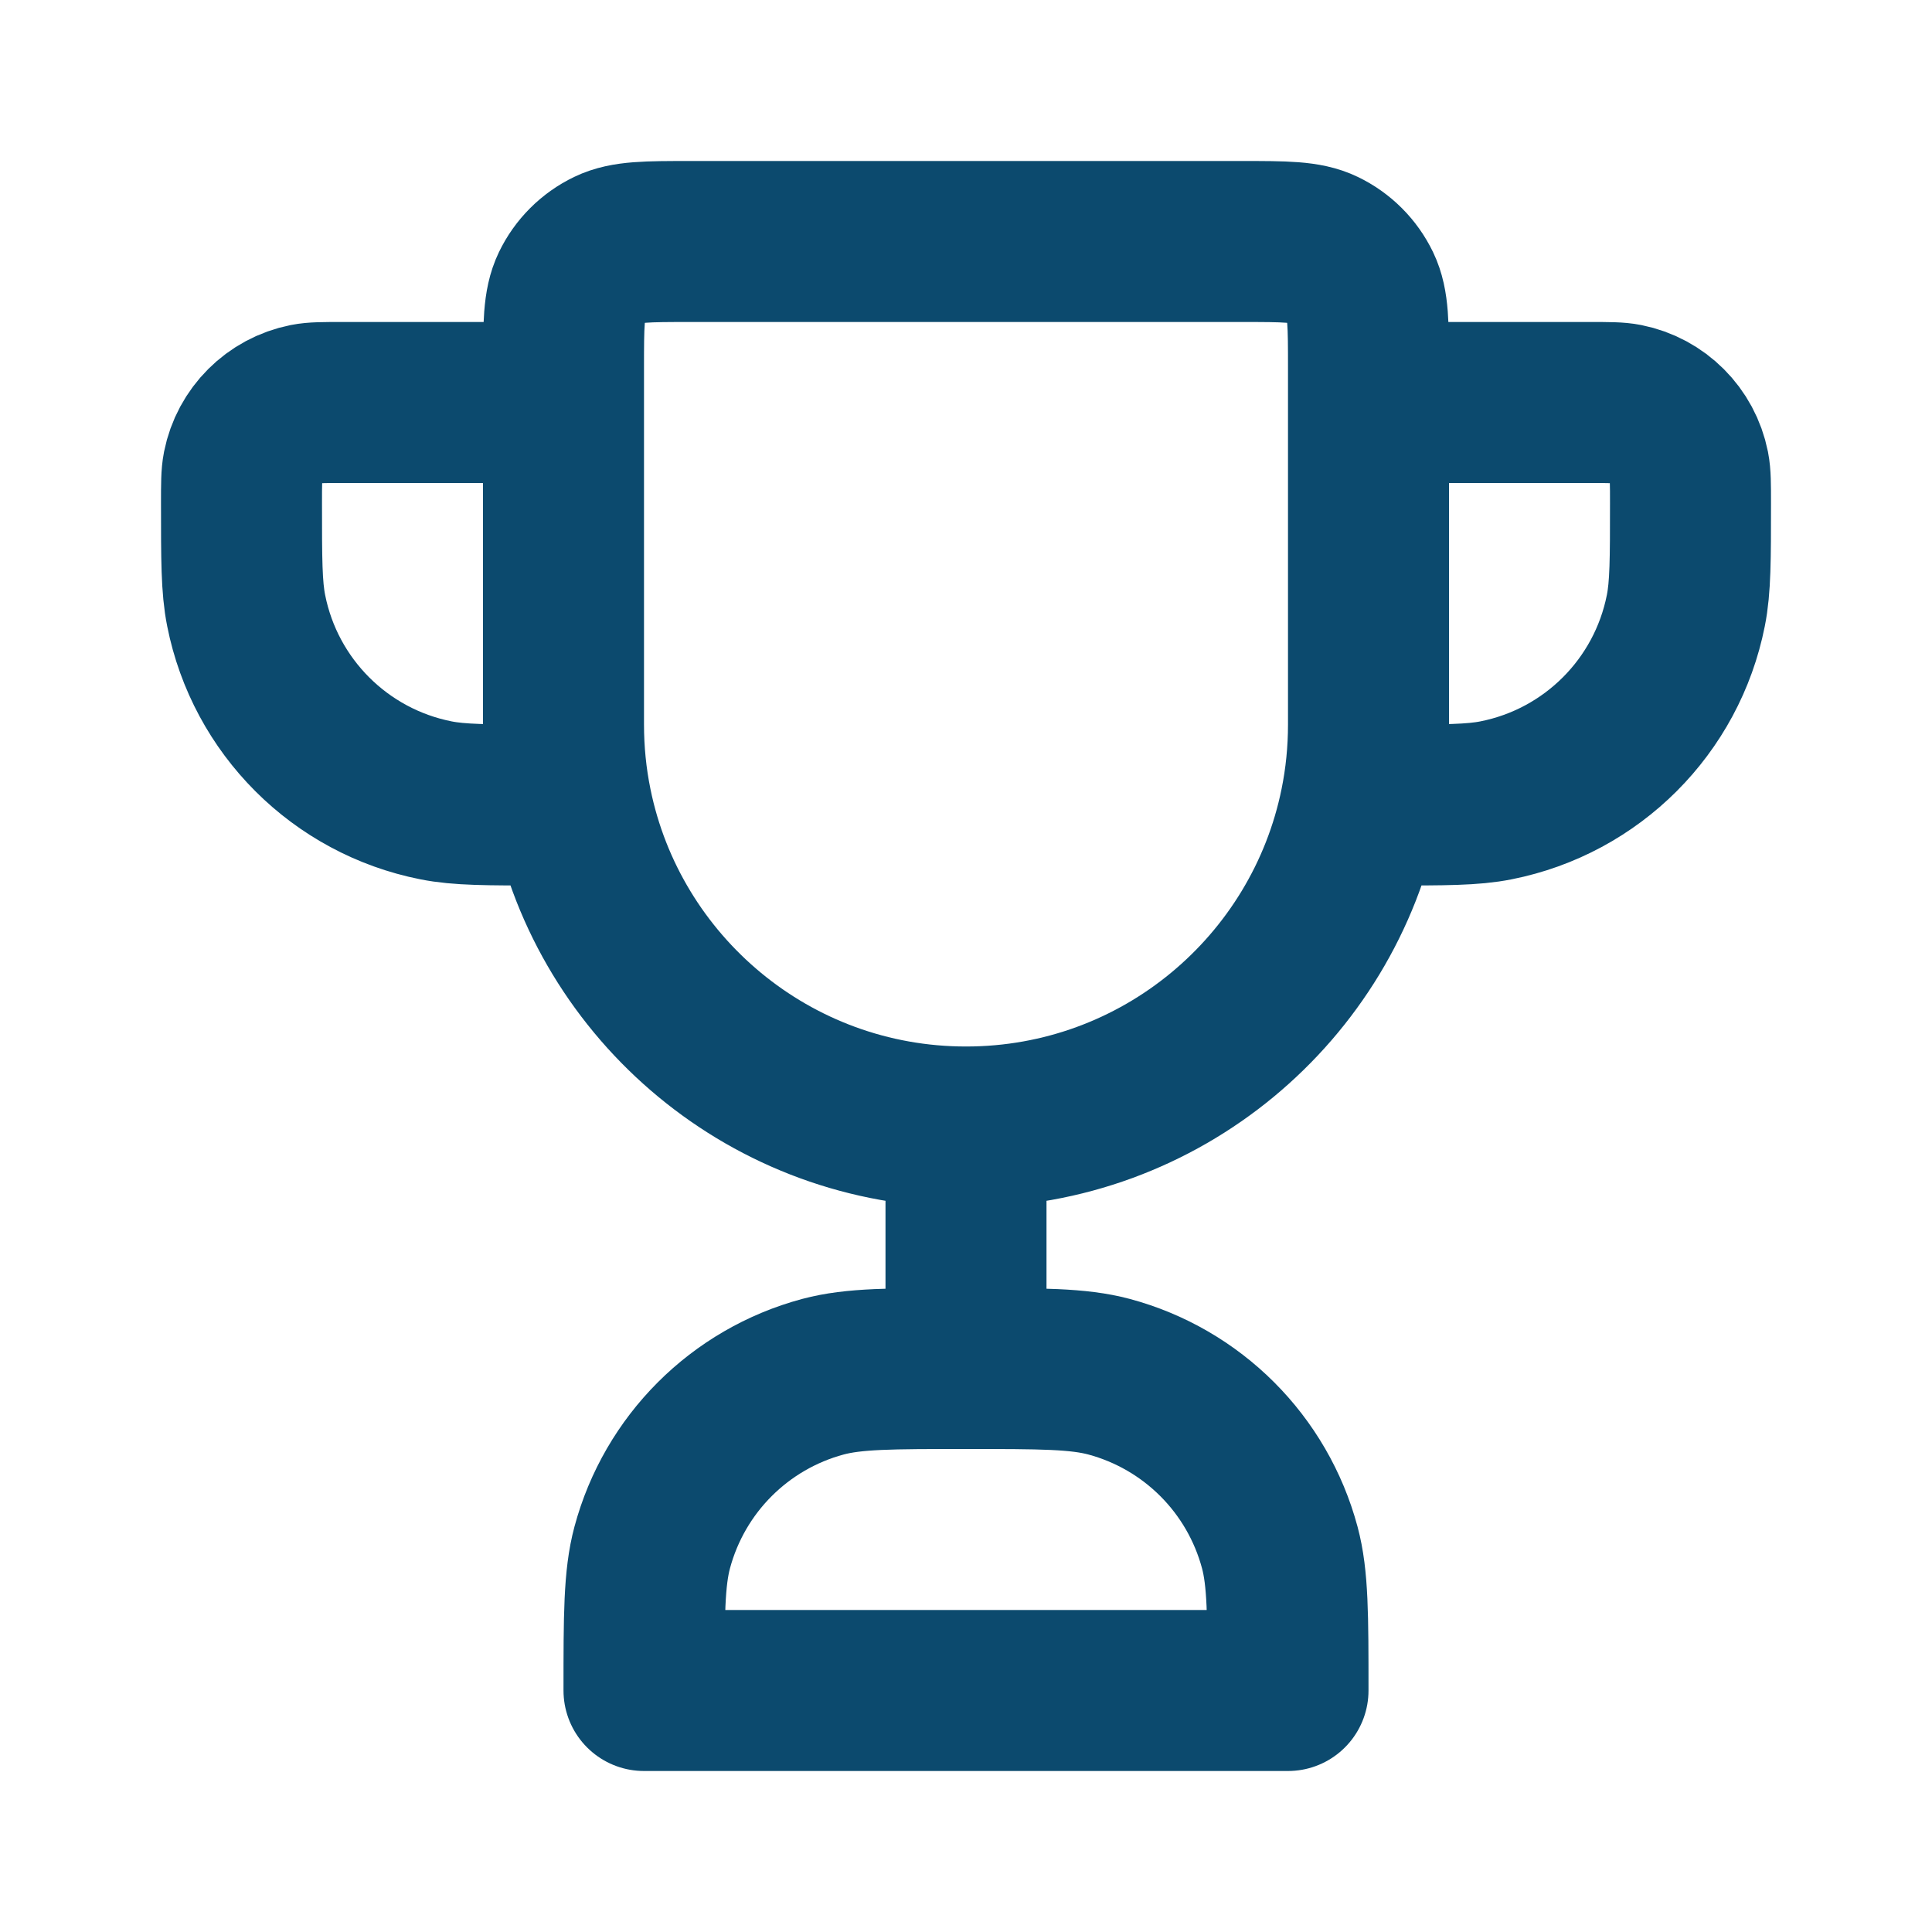 <!DOCTYPE svg PUBLIC "-//W3C//DTD SVG 1.1//EN" "http://www.w3.org/Graphics/SVG/1.1/DTD/svg11.dtd">
<!-- Uploaded to: SVG Repo, www.svgrepo.com, Transformed by: SVG Repo Mixer Tools -->
<svg width="800px" height="800px" viewBox="0 0 24 24" fill="none" xmlns="http://www.w3.org/2000/svg">
<g id="SVGRepo_bgCarrier" stroke-width="0"/>
<g id="SVGRepo_tracerCarrier" stroke-linecap="round" stroke-linejoin="round"/>
<g id="SVGRepo_iconCarrier"> <path d="M12 14V17M12 14C9.581 14 7.563 12.282 7.1 10M12 14C14.419 14 16.437 12.282 16.9 10M17 5H19.75C19.982 5 20.099 5 20.195 5.019C20.592 5.098 20.902 5.408 20.981 5.805C21 5.902 21 6.018 21 6.25C21 6.947 21 7.295 20.942 7.585C20.706 8.775 19.775 9.706 18.585 9.942C18.296 10 17.947 10 17.25 10H17H16.9M7 5H4.25C4.018 5 3.902 5 3.805 5.019C3.408 5.098 3.098 5.408 3.019 5.805C3 5.902 3 6.018 3 6.25C3 6.947 3 7.295 3.058 7.585C3.294 8.775 4.225 9.706 5.415 9.942C5.705 10 6.053 10 6.75 10H7H7.1M12 17C12.93 17 13.395 17 13.777 17.102C14.812 17.38 15.62 18.188 15.898 19.224C16 19.605 16 20.07 16 21H8C8 20.07 8 19.605 8.102 19.224C8.38 18.188 9.188 17.38 10.223 17.102C10.605 17 11.07 17 12 17ZM7.1 10C7.034 9.677 7 9.342 7 9V4.571C7 4.038 7 3.772 7.099 3.566C7.197 3.362 7.362 3.197 7.566 3.099C7.772 3 8.038 3 8.571 3H15.429C15.962 3 16.228 3 16.434 3.099C16.638 3.197 16.803 3.362 16.901 3.566C17 3.772 17 4.038 17 4.571V9C17 9.342 16.966 9.677 16.9 10" stroke="#0c4a6e" stroke-width="2" stroke-linecap="round" stroke-linejoin="round"/> </g>
</svg>